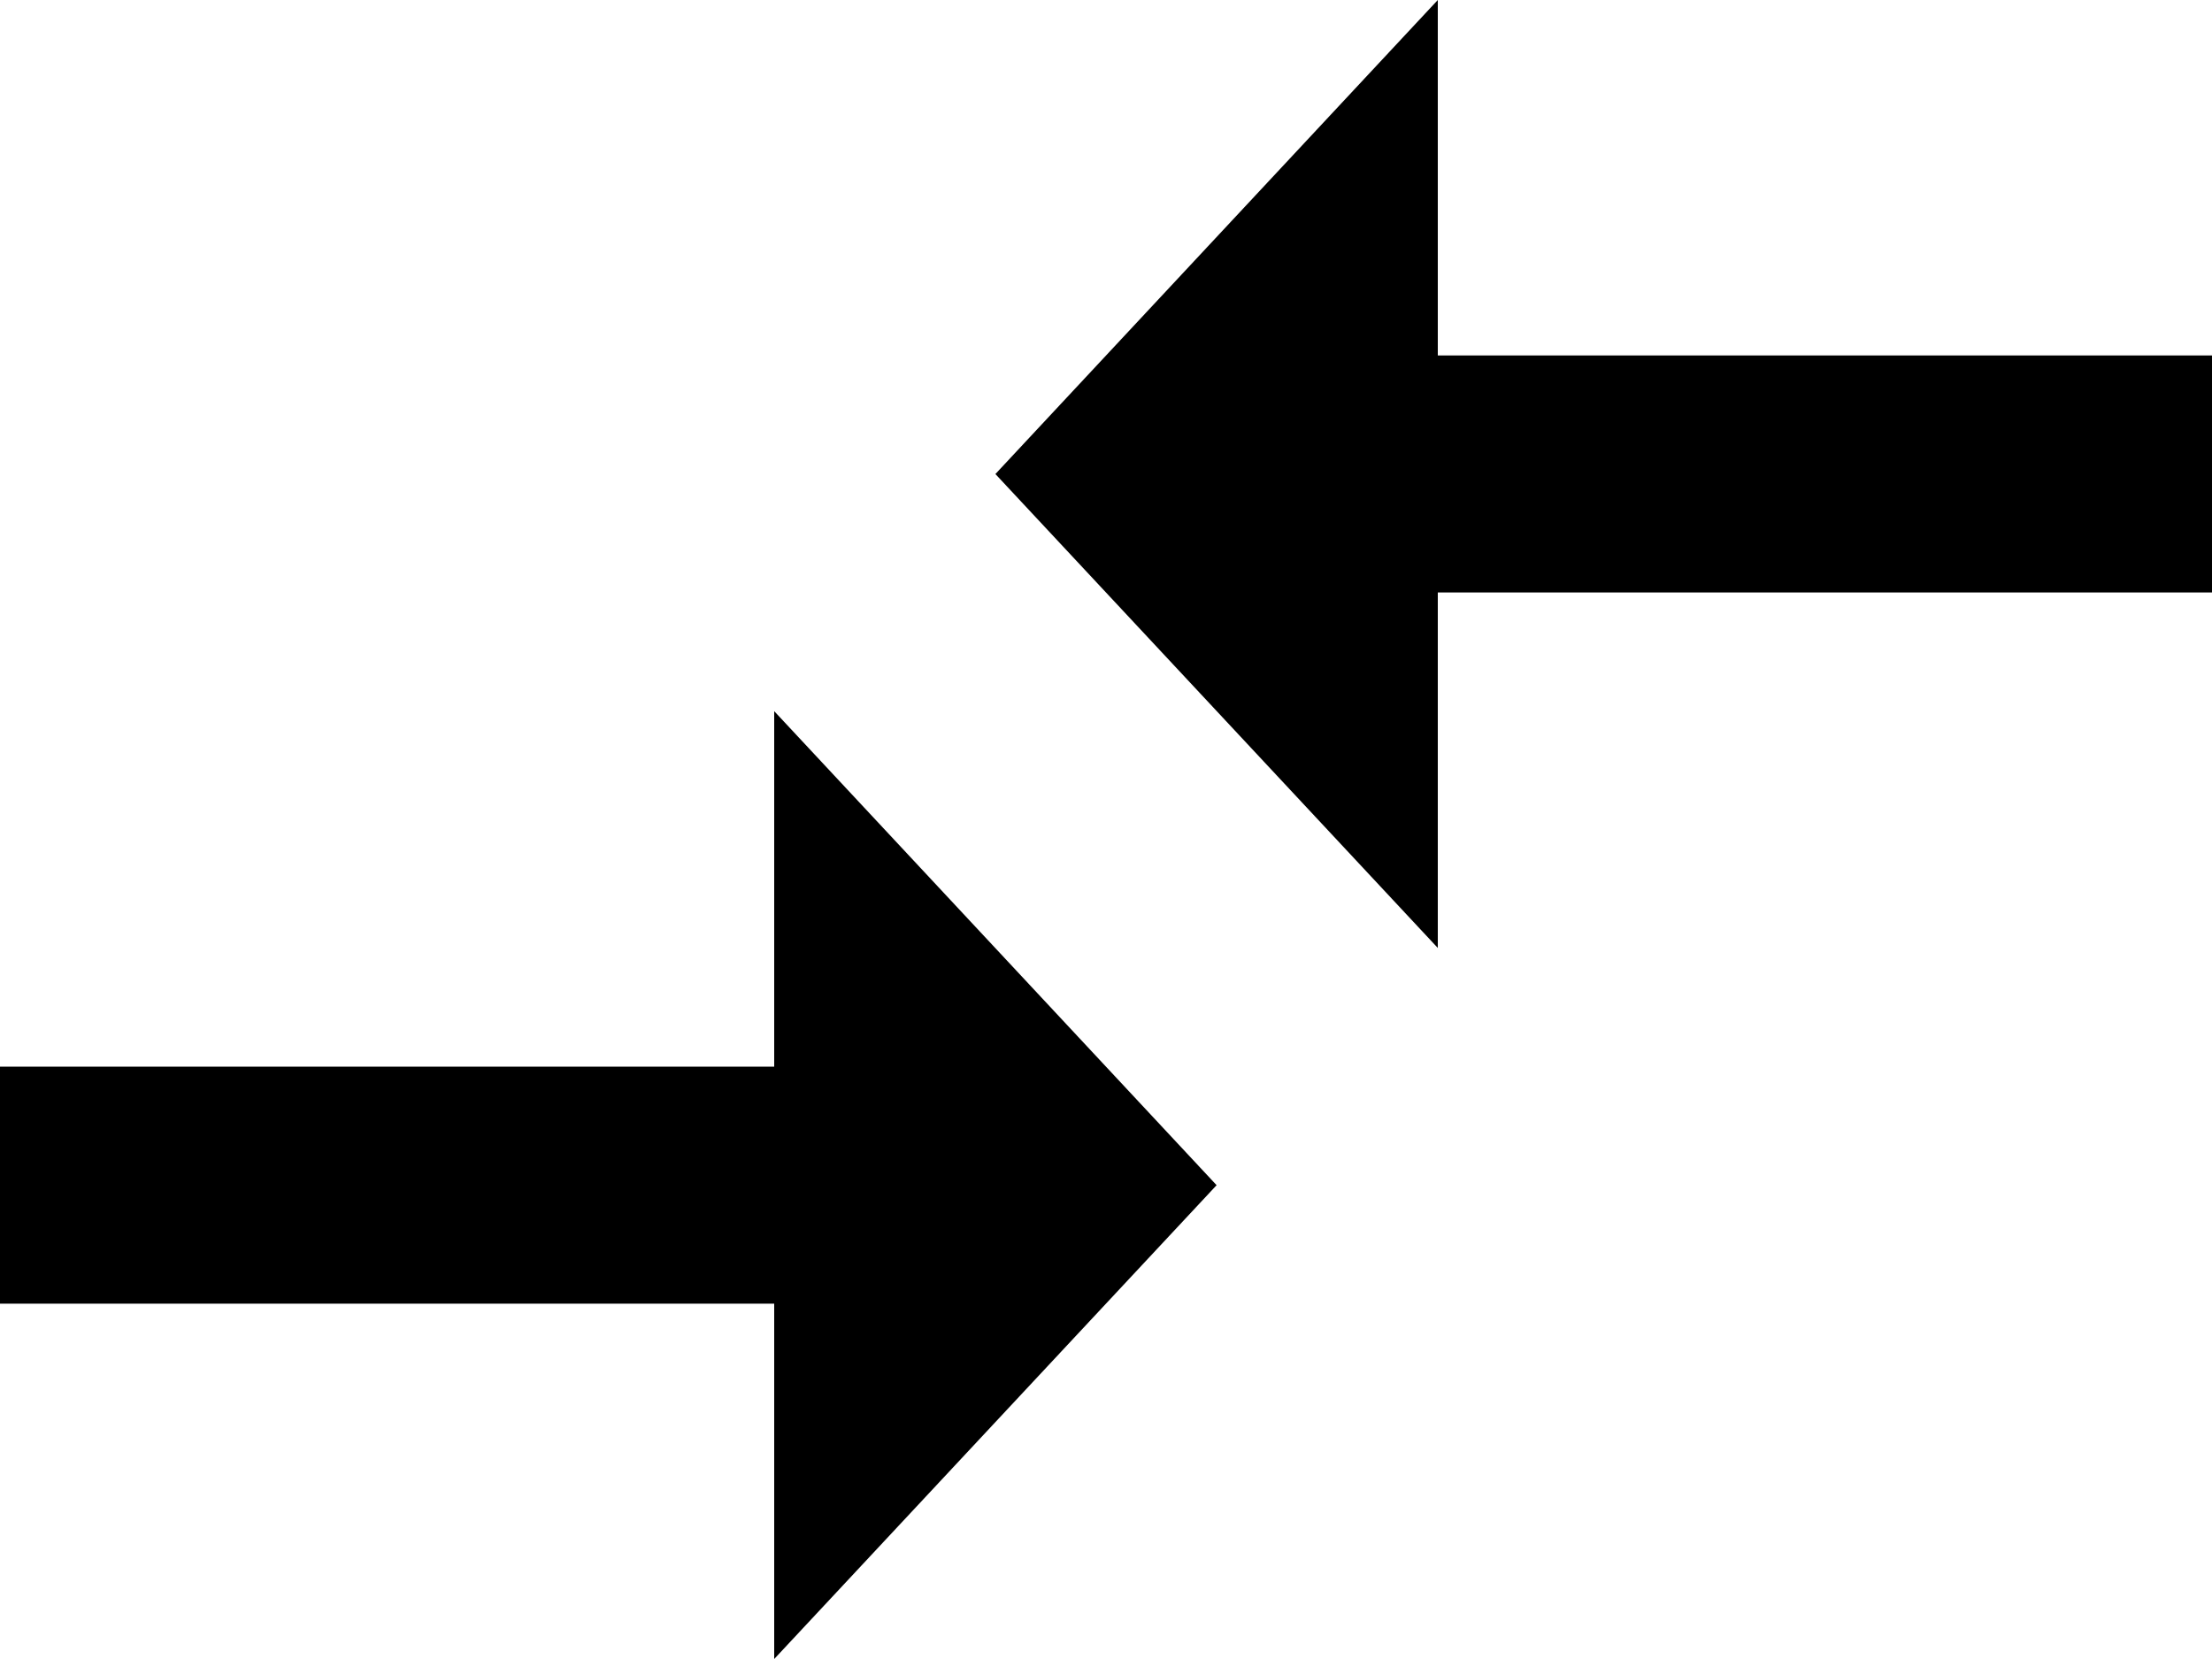 <svg xmlns="http://www.w3.org/2000/svg" width="20" height="15" viewBox="0 0 20 15"><g><g><path d="M7 9.644H0v2.143h7V15l4-4.284L7 6.43z"/></g><g><path d="M13 3.214V0L9 4.286l4 4.285V5.357h7V3.214z"/></g></g></svg>